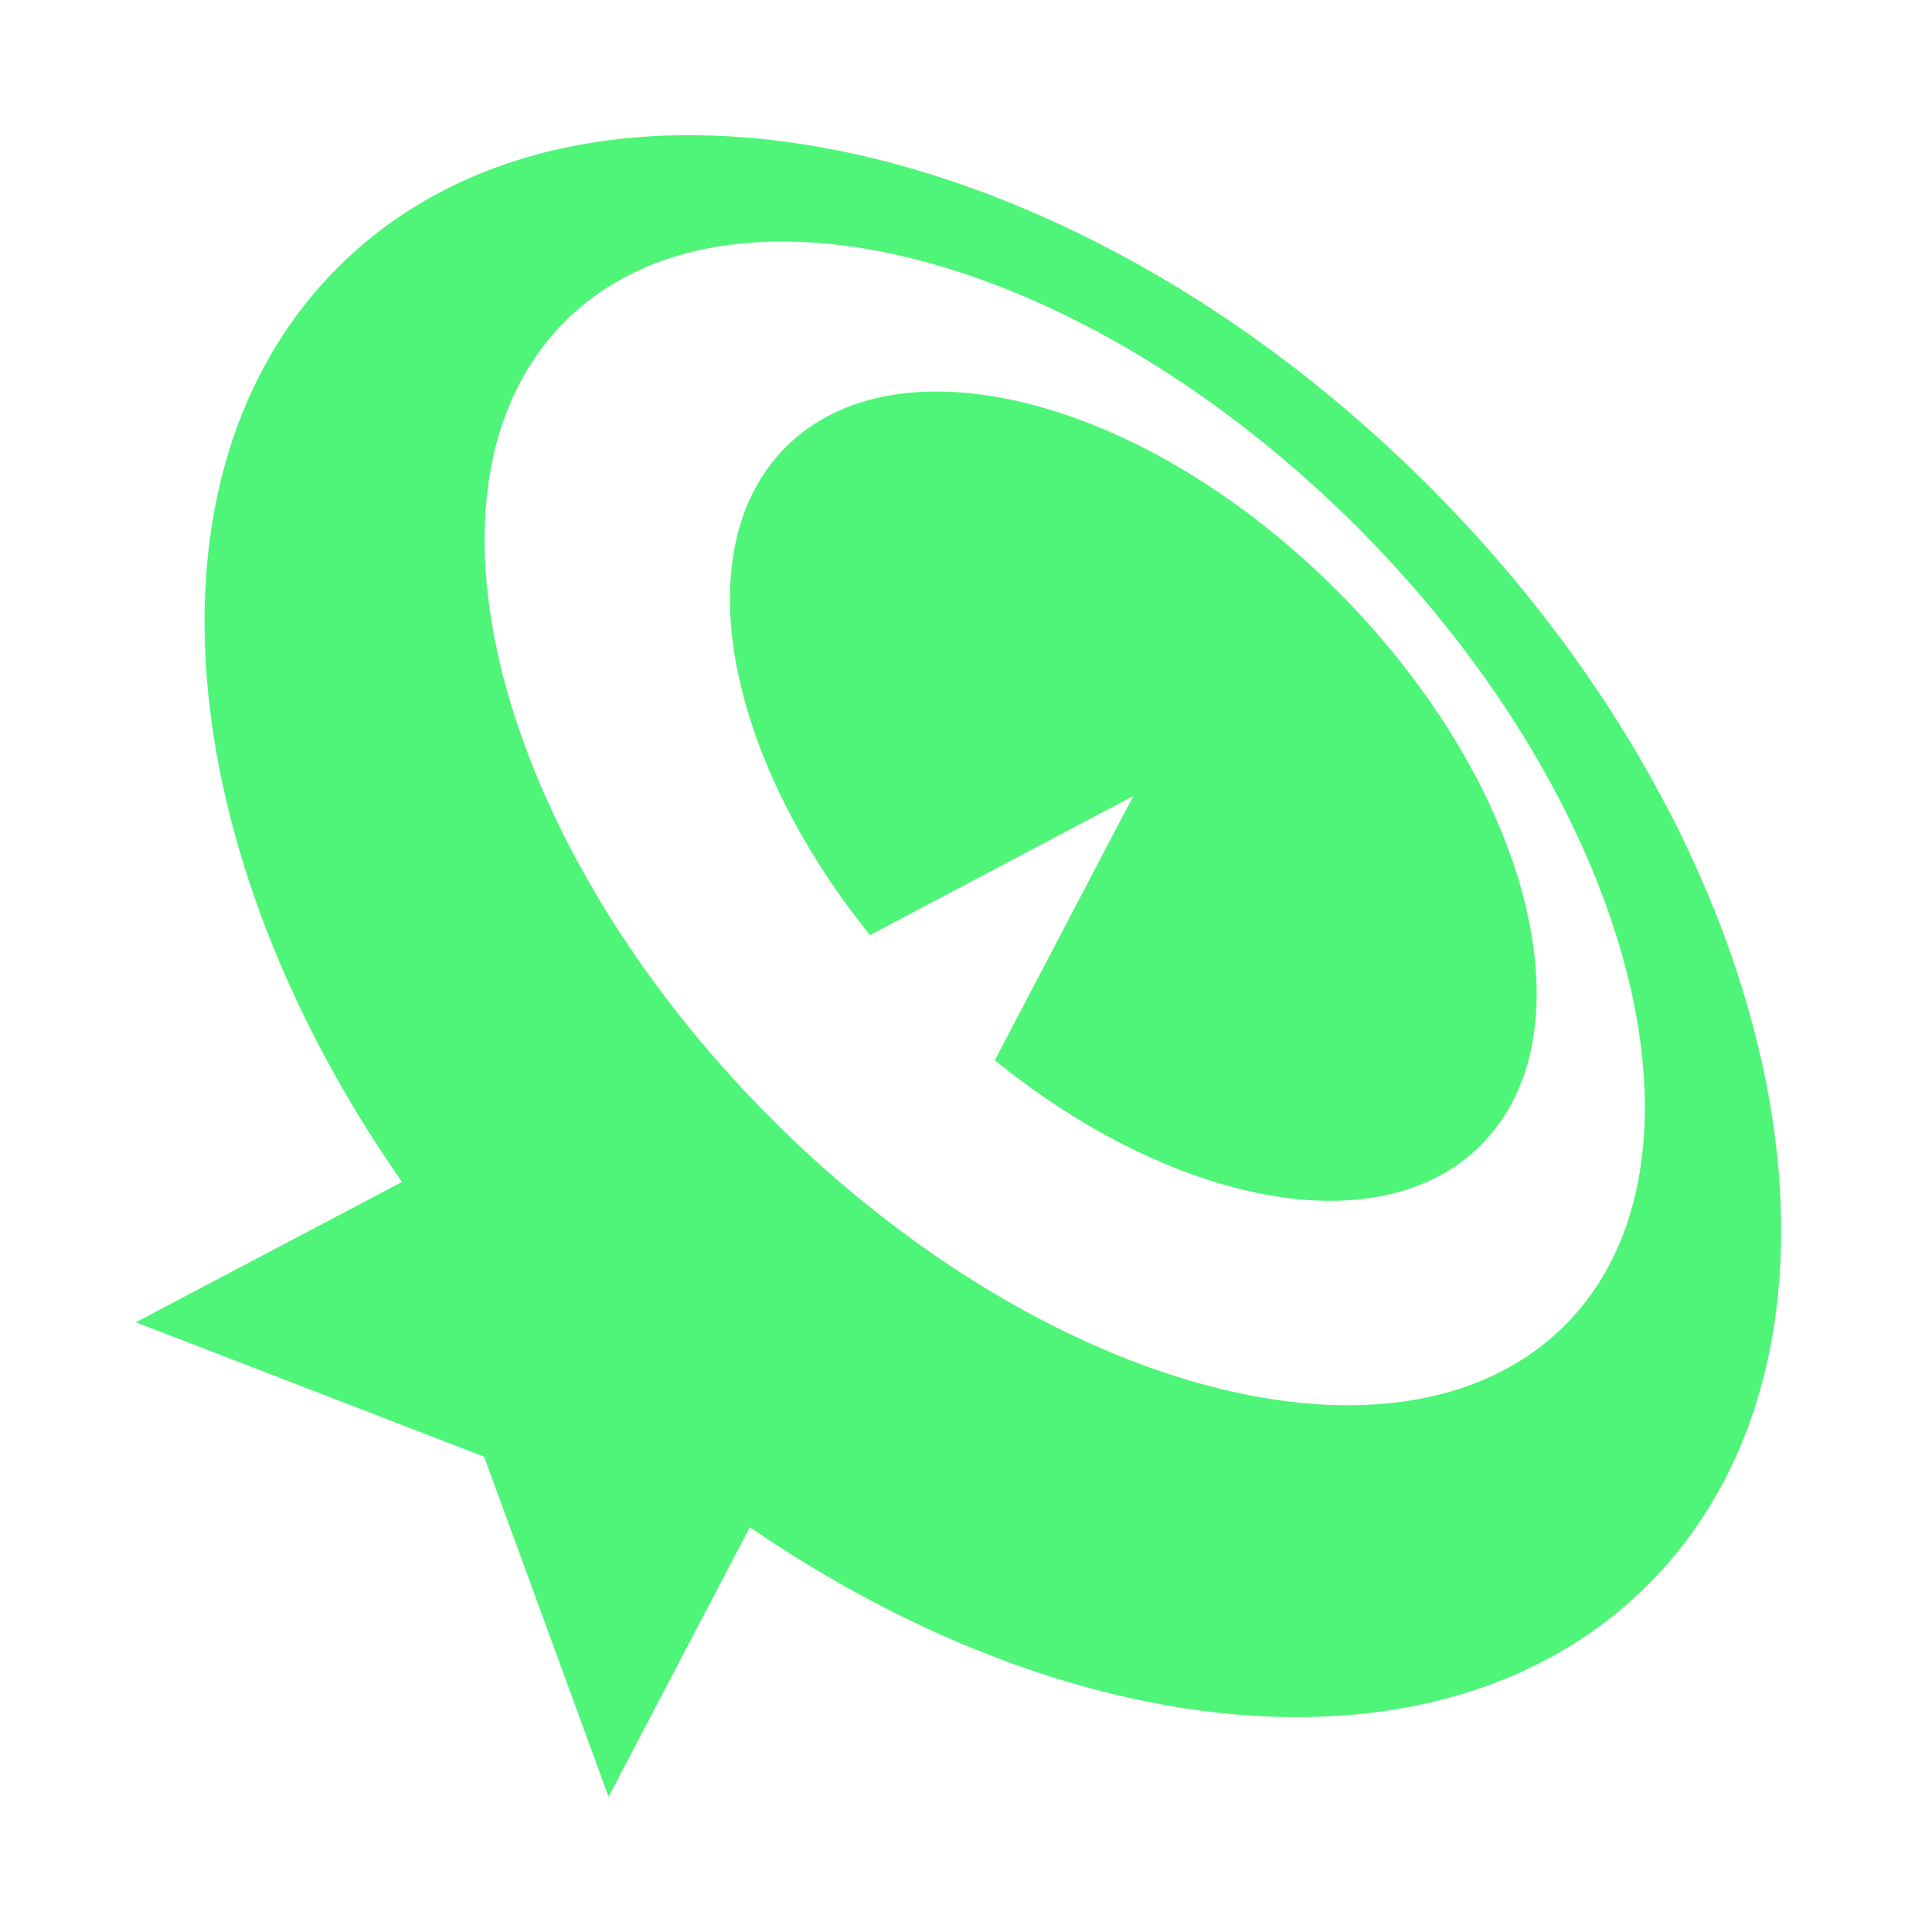 <svg xmlns="http://www.w3.org/2000/svg" width="100" height="100" fill="none" viewBox="0 0 100 100">
	<style>
		rect {
			fill: transparent;
		}

		@media (prefers-color-scheme: light) {
			rect {
				fill: black;
			}
		}
	</style>
	<g clip-path="url(#a)">
		<rect width="100" height="100" fill="#000" rx="20" />
		<path fill="#4FF578"
			d="M74.03 25.23C55.28 6.42 29.95 1.33 17.45 13.88 4.95 26.44 10 51.84 28.75 70.65c18.75 18.8 44.08 23.9 56.58 11.34 12.5-12.54 7.45-37.96-11.3-56.76ZM39.9 57.88c-14.29-14.34-19.08-32.8-10.67-41.23 8.4-8.42 26.8-3.63 41.1 10.71C84.6 41.7 89.4 60.16 81 68.6c-8.41 8.4-26.8 3.6-41.1-10.72Z" />
		<path fill="#4FF578"
			d="M69.23 30.6c-9.94-9.97-22.73-13.3-28.57-7.45-5.19 5.21-3.14 15.94 4.37 25.25l13.63-7.2-7.17 13.68c9.3 7.53 19.98 9.6 25.17 4.38 5.84-5.85 2.51-18.7-7.43-28.66ZM42.87 71.31 28.66 57.04 7.03 68.44l18.03 6.96L31.5 93l11.37-21.7Z" />
	</g>
	<defs>
		<clipPath id="a">
			<path fill="#fff" d="M0 0h100v100H0z" />
		</clipPath>
	</defs>
</svg>